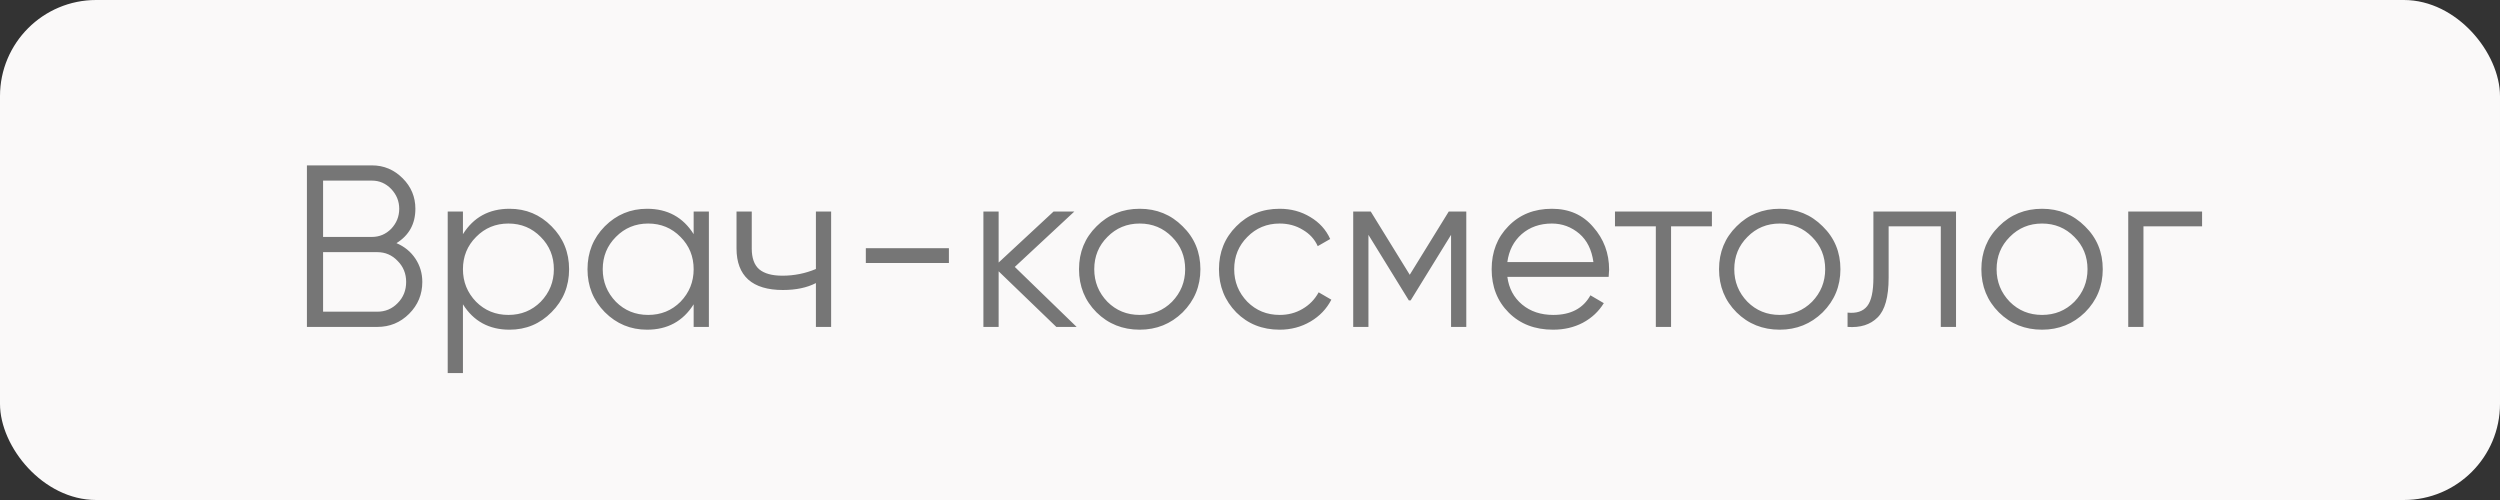 <?xml version="1.0" encoding="UTF-8"?> <svg xmlns="http://www.w3.org/2000/svg" width="130" height="26" viewBox="0 0 130 26" fill="none"><rect x="0" y="0" width="130" height="26" fill="#333333" stroke="none"/><rect width="130" height="26" rx="5" fill="#FAF9F9"></rect><path d="M20.616 12.644C21.032 12.82 21.36 13.088 21.6 13.448C21.84 13.808 21.96 14.212 21.96 14.66C21.96 15.308 21.732 15.86 21.276 16.316C20.82 16.772 20.268 17 19.62 17H15.96V8.6H19.344C19.96 8.6 20.492 8.824 20.94 9.272C21.38 9.712 21.6 10.24 21.6 10.856C21.6 11.64 21.272 12.236 20.616 12.644ZM19.344 9.392H16.8V12.32H19.344C19.728 12.32 20.06 12.18 20.34 11.9C20.62 11.604 20.76 11.256 20.76 10.856C20.76 10.464 20.62 10.12 20.34 9.824C20.06 9.536 19.728 9.392 19.344 9.392ZM16.8 16.208H19.62C20.036 16.208 20.388 16.06 20.676 15.764C20.972 15.468 21.12 15.1 21.12 14.66C21.12 14.228 20.972 13.864 20.676 13.568C20.388 13.264 20.036 13.112 19.62 13.112H16.8V16.208ZM26.497 10.856C27.353 10.856 28.081 11.16 28.681 11.768C29.289 12.376 29.593 13.12 29.593 14C29.593 14.88 29.289 15.624 28.681 16.232C28.081 16.84 27.353 17.144 26.497 17.144C25.433 17.144 24.625 16.704 24.073 15.824V19.4H23.281V11H24.073V12.176C24.625 11.296 25.433 10.856 26.497 10.856ZM24.757 15.692C25.213 16.148 25.773 16.376 26.437 16.376C27.101 16.376 27.661 16.148 28.117 15.692C28.573 15.22 28.801 14.656 28.801 14C28.801 13.336 28.573 12.776 28.117 12.32C27.661 11.856 27.101 11.624 26.437 11.624C25.773 11.624 25.213 11.856 24.757 12.32C24.301 12.776 24.073 13.336 24.073 14C24.073 14.656 24.301 15.22 24.757 15.692ZM36.07 12.176V11H36.862V17H36.07V15.824C35.518 16.704 34.71 17.144 33.646 17.144C32.79 17.144 32.058 16.84 31.45 16.232C30.85 15.624 30.55 14.88 30.55 14C30.55 13.12 30.85 12.376 31.45 11.768C32.058 11.16 32.79 10.856 33.646 10.856C34.71 10.856 35.518 11.296 36.07 12.176ZM32.026 15.692C32.482 16.148 33.042 16.376 33.706 16.376C34.37 16.376 34.93 16.148 35.386 15.692C35.842 15.22 36.07 14.656 36.07 14C36.07 13.336 35.842 12.776 35.386 12.32C34.93 11.856 34.37 11.624 33.706 11.624C33.042 11.624 32.482 11.856 32.026 12.32C31.57 12.776 31.342 13.336 31.342 14C31.342 14.656 31.57 15.22 32.026 15.692ZM42.427 13.988V11H43.219V17H42.427V14.72C41.963 14.96 41.391 15.08 40.711 15.08C39.919 15.08 39.319 14.9 38.911 14.54C38.503 14.172 38.299 13.632 38.299 12.92V11H39.091V12.92C39.091 13.416 39.219 13.776 39.475 14C39.739 14.224 40.143 14.336 40.687 14.336C41.295 14.336 41.875 14.22 42.427 13.988ZM49.343 13.676H45.023V12.908H49.343V13.676ZM52.769 13.88L55.985 17H54.929L51.929 14.108V17H51.137V11H51.929V13.652L54.785 11H55.865L52.769 13.88ZM61.497 16.244C60.881 16.844 60.137 17.144 59.265 17.144C58.377 17.144 57.629 16.844 57.021 16.244C56.413 15.636 56.109 14.888 56.109 14C56.109 13.112 56.413 12.368 57.021 11.768C57.629 11.16 58.377 10.856 59.265 10.856C60.145 10.856 60.889 11.16 61.497 11.768C62.113 12.368 62.421 13.112 62.421 14C62.421 14.88 62.113 15.628 61.497 16.244ZM57.585 15.692C58.041 16.148 58.601 16.376 59.265 16.376C59.929 16.376 60.489 16.148 60.945 15.692C61.401 15.22 61.629 14.656 61.629 14C61.629 13.336 61.401 12.776 60.945 12.32C60.489 11.856 59.929 11.624 59.265 11.624C58.601 11.624 58.041 11.856 57.585 12.32C57.129 12.776 56.901 13.336 56.901 14C56.901 14.656 57.129 15.22 57.585 15.692ZM66.542 17.144C65.638 17.144 64.886 16.844 64.286 16.244C63.686 15.628 63.386 14.88 63.386 14C63.386 13.112 63.686 12.368 64.286 11.768C64.886 11.16 65.638 10.856 66.542 10.856C67.134 10.856 67.666 11 68.138 11.288C68.61 11.568 68.954 11.948 69.17 12.428L68.522 12.8C68.362 12.44 68.102 12.156 67.742 11.948C67.39 11.732 66.99 11.624 66.542 11.624C65.878 11.624 65.318 11.856 64.862 12.32C64.406 12.776 64.178 13.336 64.178 14C64.178 14.656 64.406 15.22 64.862 15.692C65.318 16.148 65.878 16.376 66.542 16.376C66.982 16.376 67.378 16.272 67.73 16.064C68.09 15.856 68.37 15.568 68.57 15.2L69.23 15.584C68.982 16.064 68.618 16.444 68.138 16.724C67.658 17.004 67.126 17.144 66.542 17.144ZM75.335 11H76.247V17H75.455V12.212L73.355 15.62H73.259L71.159 12.212V17H70.367V11H71.279L73.307 14.288L75.335 11ZM80.698 10.856C81.594 10.856 82.31 11.172 82.846 11.804C83.398 12.428 83.674 13.168 83.674 14.024C83.674 14.064 83.666 14.188 83.65 14.396H78.382C78.462 14.996 78.718 15.476 79.15 15.836C79.582 16.196 80.122 16.376 80.77 16.376C81.682 16.376 82.326 16.036 82.702 15.356L83.398 15.764C83.134 16.196 82.77 16.536 82.306 16.784C81.85 17.024 81.334 17.144 80.758 17.144C79.814 17.144 79.046 16.848 78.454 16.256C77.862 15.664 77.566 14.912 77.566 14C77.566 13.096 77.858 12.348 78.442 11.756C79.026 11.156 79.778 10.856 80.698 10.856ZM80.698 11.624C80.074 11.624 79.55 11.808 79.126 12.176C78.71 12.544 78.462 13.028 78.382 13.628H82.858C82.77 12.988 82.526 12.496 82.126 12.152C81.71 11.8 81.234 11.624 80.698 11.624ZM83.979 11H89.019V11.768H86.895V17H86.103V11.768H83.979V11ZM94.778 16.244C94.162 16.844 93.418 17.144 92.546 17.144C91.658 17.144 90.91 16.844 90.302 16.244C89.694 15.636 89.39 14.888 89.39 14C89.39 13.112 89.694 12.368 90.302 11.768C90.91 11.16 91.658 10.856 92.546 10.856C93.426 10.856 94.17 11.16 94.778 11.768C95.394 12.368 95.702 13.112 95.702 14C95.702 14.88 95.394 15.628 94.778 16.244ZM90.866 15.692C91.322 16.148 91.882 16.376 92.546 16.376C93.21 16.376 93.77 16.148 94.226 15.692C94.682 15.22 94.91 14.656 94.91 14C94.91 13.336 94.682 12.776 94.226 12.32C93.77 11.856 93.21 11.624 92.546 11.624C91.882 11.624 91.322 11.856 90.866 12.32C90.41 12.776 90.182 13.336 90.182 14C90.182 14.656 90.41 15.22 90.866 15.692ZM97.417 11H101.713V17H100.921V11.768H98.209V14.444C98.209 15.444 98.017 16.132 97.633 16.508C97.257 16.884 96.737 17.048 96.073 17V16.256C96.537 16.304 96.877 16.192 97.093 15.92C97.309 15.648 97.417 15.156 97.417 14.444V11ZM108.419 16.244C107.803 16.844 107.059 17.144 106.187 17.144C105.299 17.144 104.551 16.844 103.943 16.244C103.335 15.636 103.031 14.888 103.031 14C103.031 13.112 103.335 12.368 103.943 11.768C104.551 11.16 105.299 10.856 106.187 10.856C107.067 10.856 107.811 11.16 108.419 11.768C109.035 12.368 109.343 13.112 109.343 14C109.343 14.88 109.035 15.628 108.419 16.244ZM104.507 15.692C104.963 16.148 105.523 16.376 106.187 16.376C106.851 16.376 107.411 16.148 107.867 15.692C108.323 15.22 108.551 14.656 108.551 14C108.551 13.336 108.323 12.776 107.867 12.32C107.411 11.856 106.851 11.624 106.187 11.624C105.523 11.624 104.963 11.856 104.507 12.32C104.051 12.776 103.823 13.336 103.823 14C103.823 14.656 104.051 15.22 104.507 15.692ZM110.668 11H114.508V11.768H111.46V17H110.668V11Z" fill="#767676"></path></svg> 